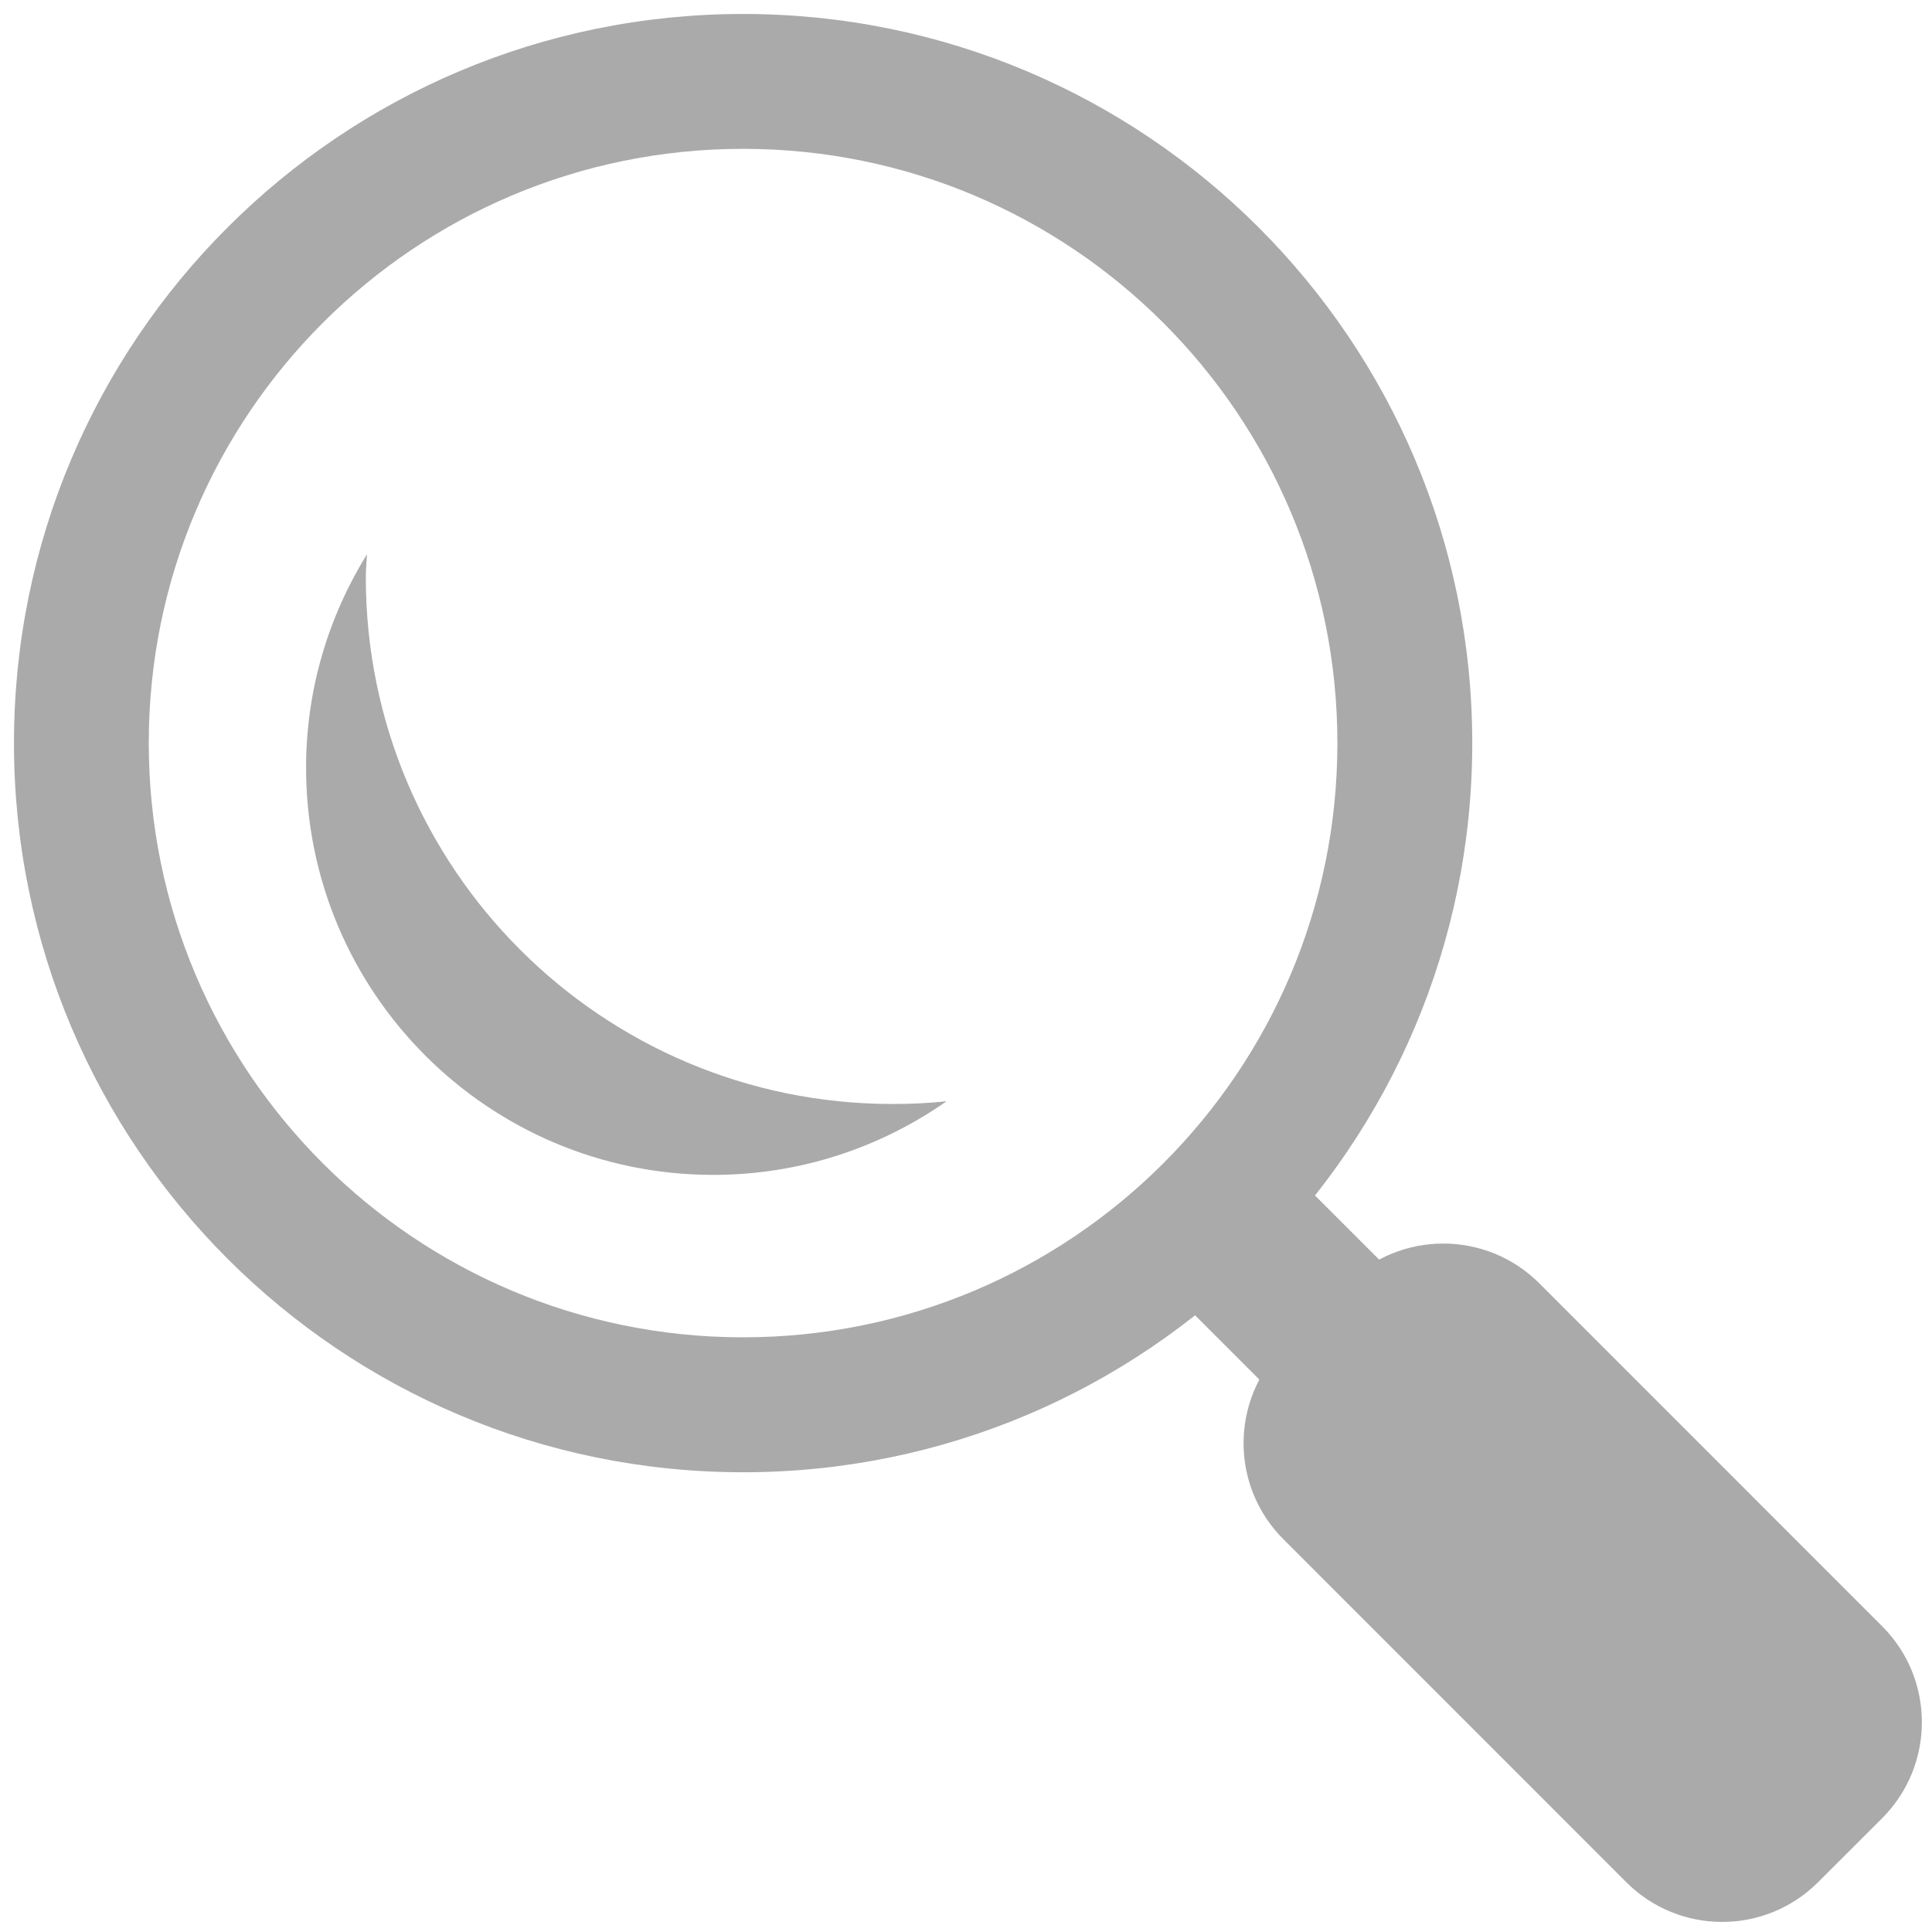 <svg xmlns="http://www.w3.org/2000/svg" viewBox="0 0 26 26">
    <rect x="16.57" y="15.395" transform="matrix(0.707 -0.707 0.707 0.707 -7.337 17.711)" fill="#AAA" width="2.282" height="4.633"/>
    <path fill="#AAA" d="M25.329,21.885c0.713,0.713,0.713,1.87,0,2.584l-0.861,0.86c-0.714,0.714-1.87,0.714-2.583,0l-4.614-4.615  c-0.714-0.714-0.714-1.87-0.001-2.583l0.861-0.861c0.713-0.713,1.871-0.713,2.584,0L25.329,21.885z"/>
    <path fill="#AAA" d="M10,0.188C4.58,0.188,0.188,4.58,0.188,10S4.58,19.813,10,19.813S19.813,15.42,19.813,10  S15.42,0.188,10,0.188z M10,17.997c-4.418,0-7.998-3.579-7.998-7.997S5.582,2.003,10,2.003S17.998,5.582,17.998,10  S14.418,17.997,10,17.997z"/>
    <path fill="#AAA" d="M12.012,14.857c-3.914,0-7.089-3.174-7.089-7.089c0-0.104,0.011-0.206,0.016-0.31  c-0.517,0.836-0.82,1.819-0.82,2.873c0,3.027,2.454,5.48,5.48,5.48c1.169,0,2.249-0.368,3.14-0.991  C12.5,14.846,12.257,14.857,12.012,14.857z"/>
</svg>
